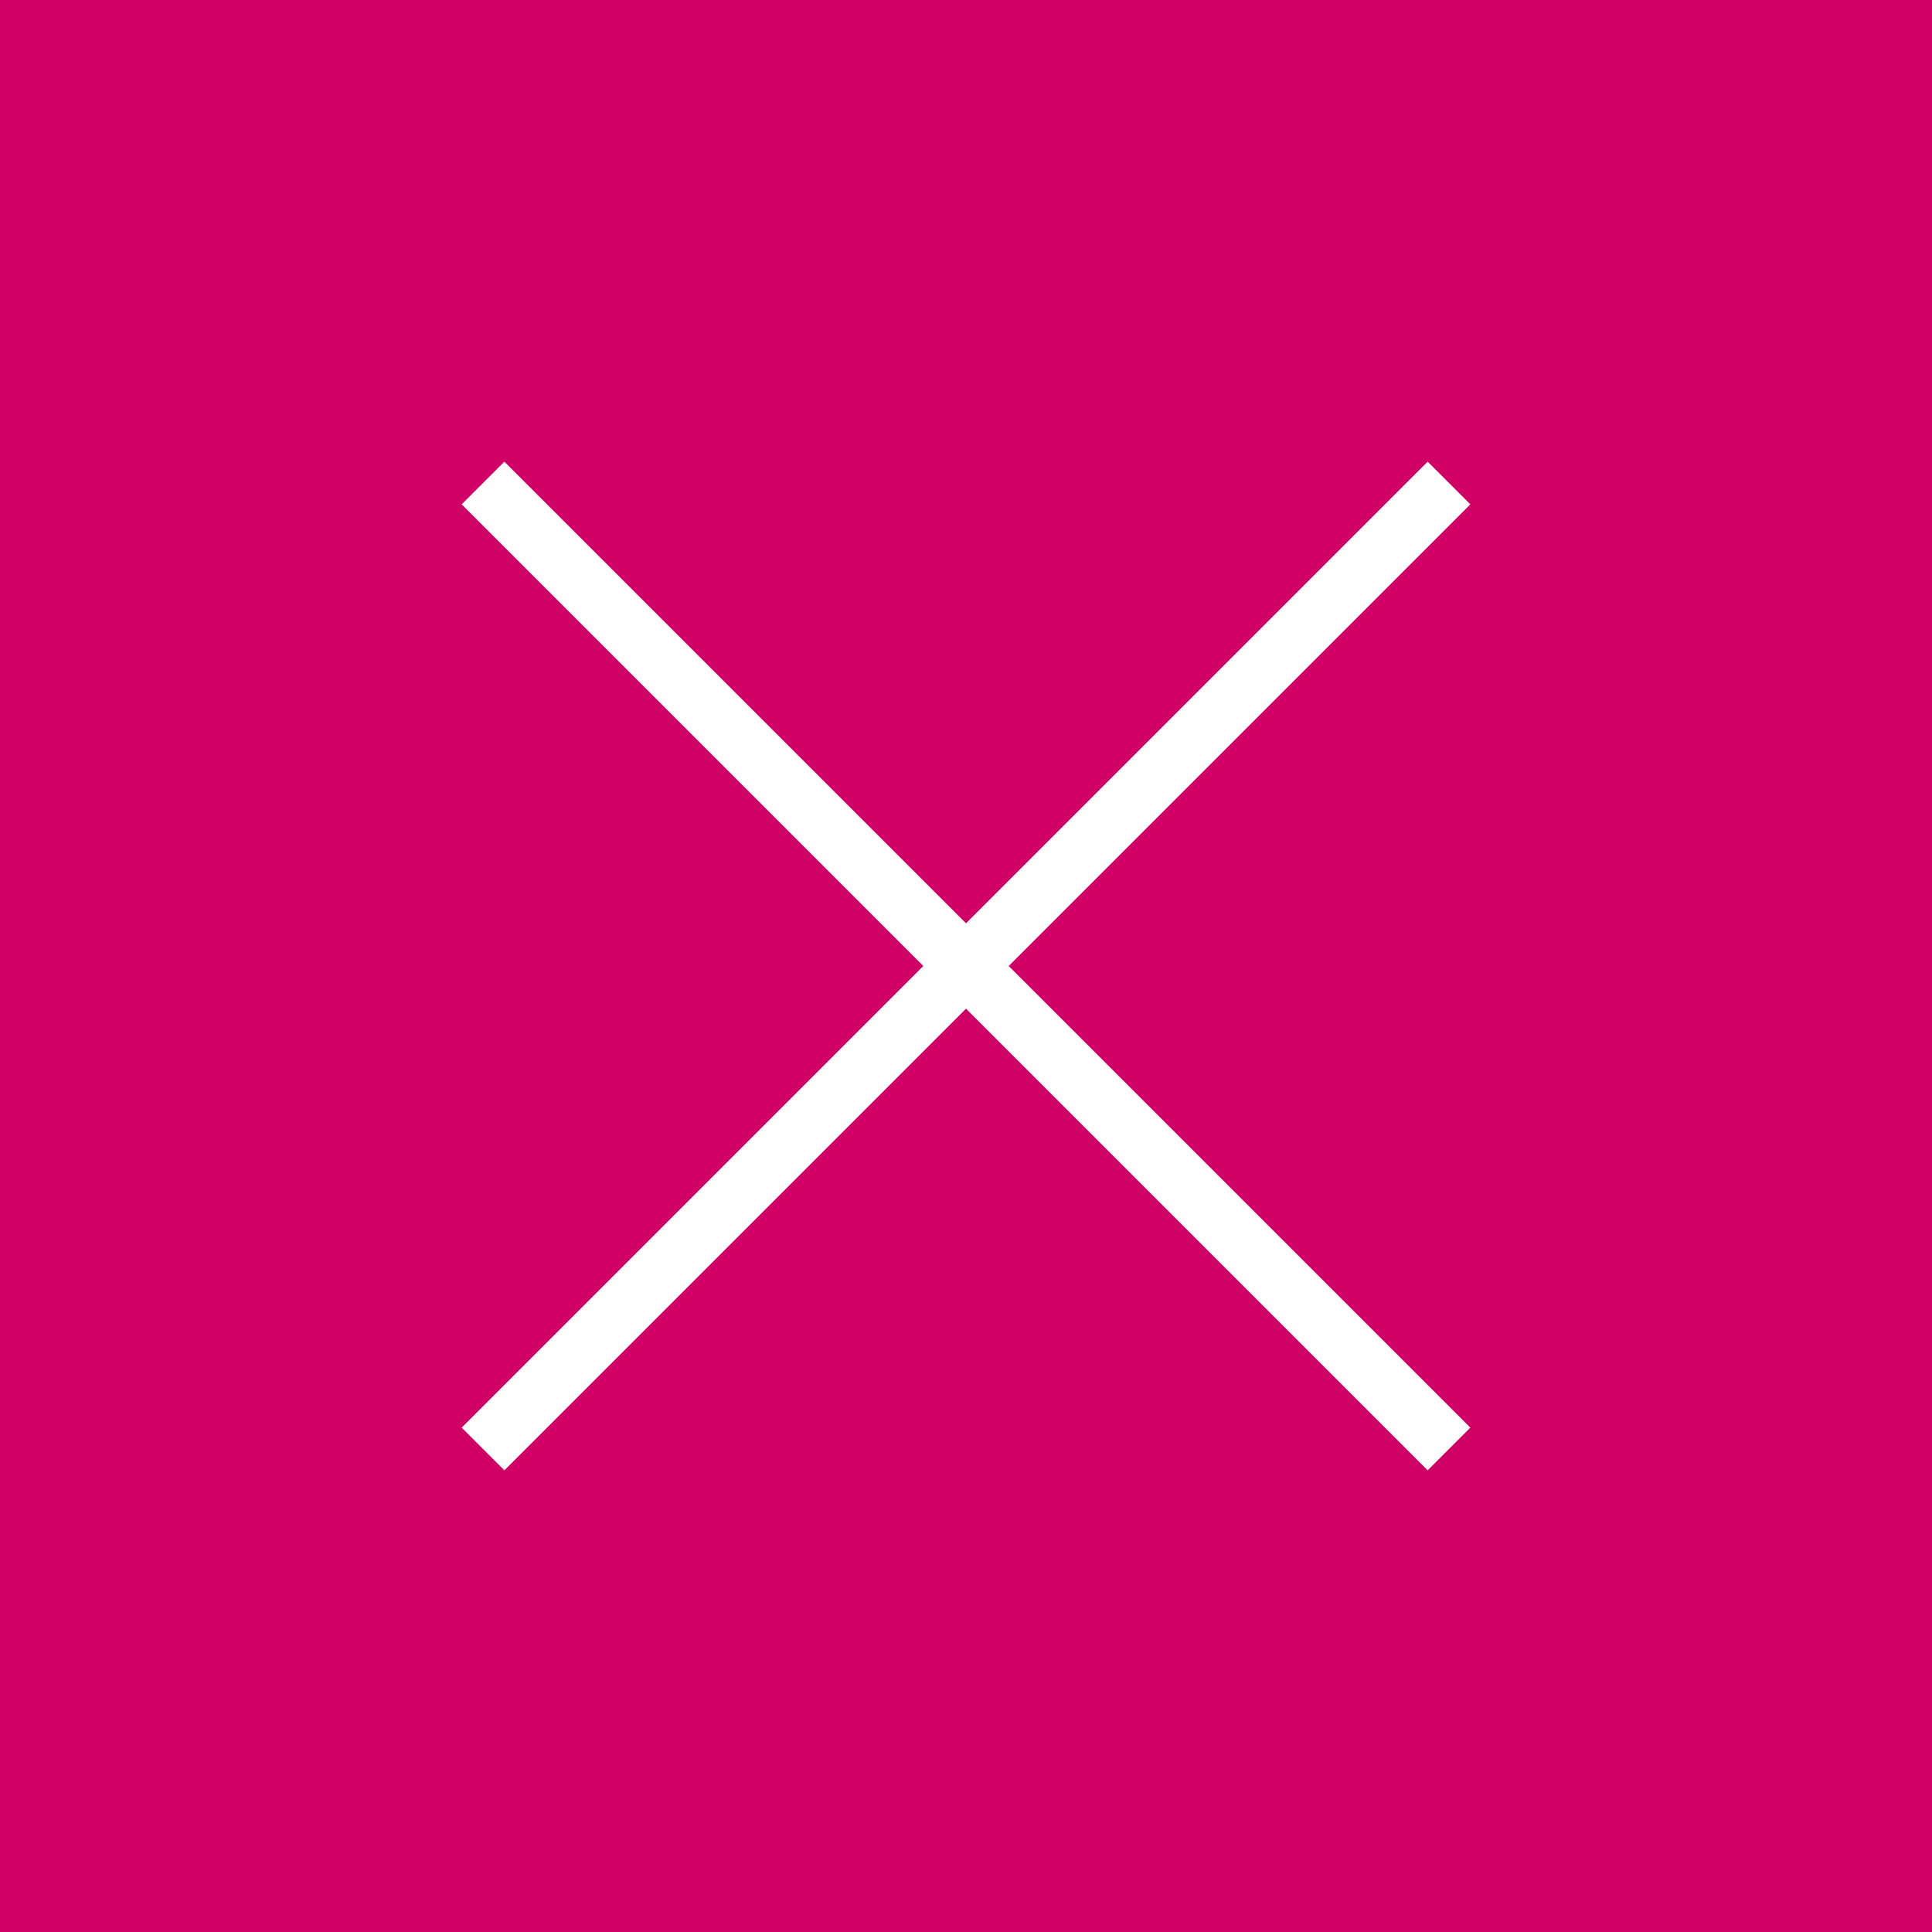 <svg width="32" height="32" viewBox="0 0 32 32" fill="none" xmlns="http://www.w3.org/2000/svg">
<rect width="32" height="32" fill="#D10065"/>
<path d="M8 24L24 8" stroke="white"/>
<path d="M24 24L8 8" stroke="white"/>
</svg>
